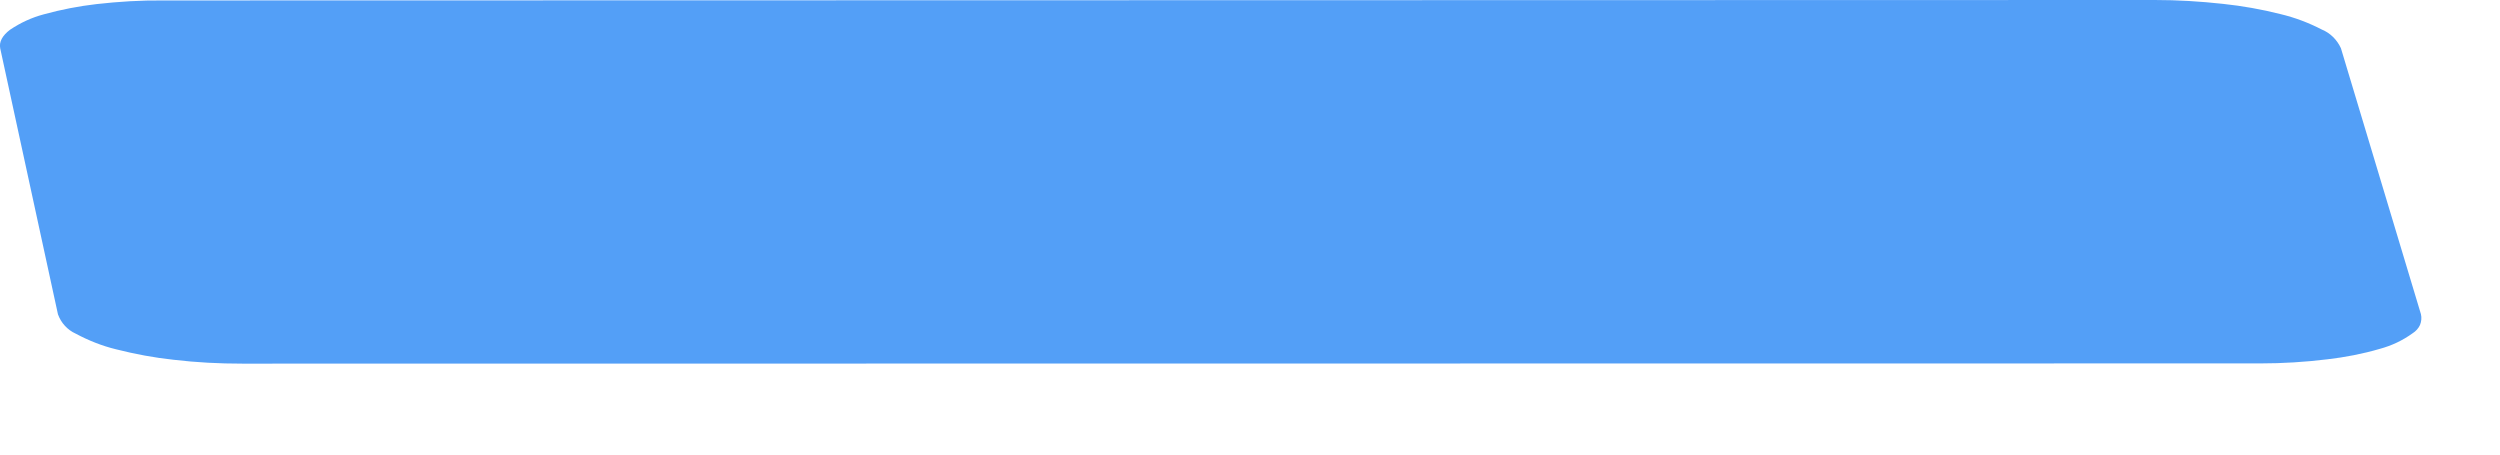 <?xml version="1.0" encoding="utf-8"?>
<svg xmlns="http://www.w3.org/2000/svg" fill="none" height="100%" overflow="visible" preserveAspectRatio="none" style="display: block;" viewBox="0 0 11 2" width="100%">
<path d="M9.481 0L0.717 0.002C0.62 0.001 0.522 0.007 0.425 0.018C0.347 0.027 0.269 0.042 0.193 0.063C0.14 0.077 0.09 0.1 0.044 0.131C0.011 0.156 -0.005 0.184 0.001 0.213L0.255 1.383C0.262 1.402 0.272 1.419 0.286 1.434C0.299 1.448 0.315 1.46 0.333 1.468C0.389 1.498 0.449 1.522 0.511 1.537C0.594 1.558 0.679 1.574 0.764 1.583C0.865 1.595 0.965 1.6 1.066 1.6L9.946 1.599C10.044 1.599 10.142 1.593 10.24 1.581C10.318 1.572 10.396 1.557 10.471 1.535C10.523 1.521 10.572 1.498 10.616 1.466C10.63 1.457 10.641 1.445 10.648 1.43C10.654 1.415 10.656 1.398 10.652 1.382L10.3 0.212C10.283 0.175 10.253 0.145 10.216 0.13C10.158 0.1 10.097 0.077 10.034 0.062C9.951 0.041 9.866 0.026 9.781 0.017C9.681 0.006 9.581 -0 9.481 0Z" fill="#539FF7" id="Vector"/>
</svg>